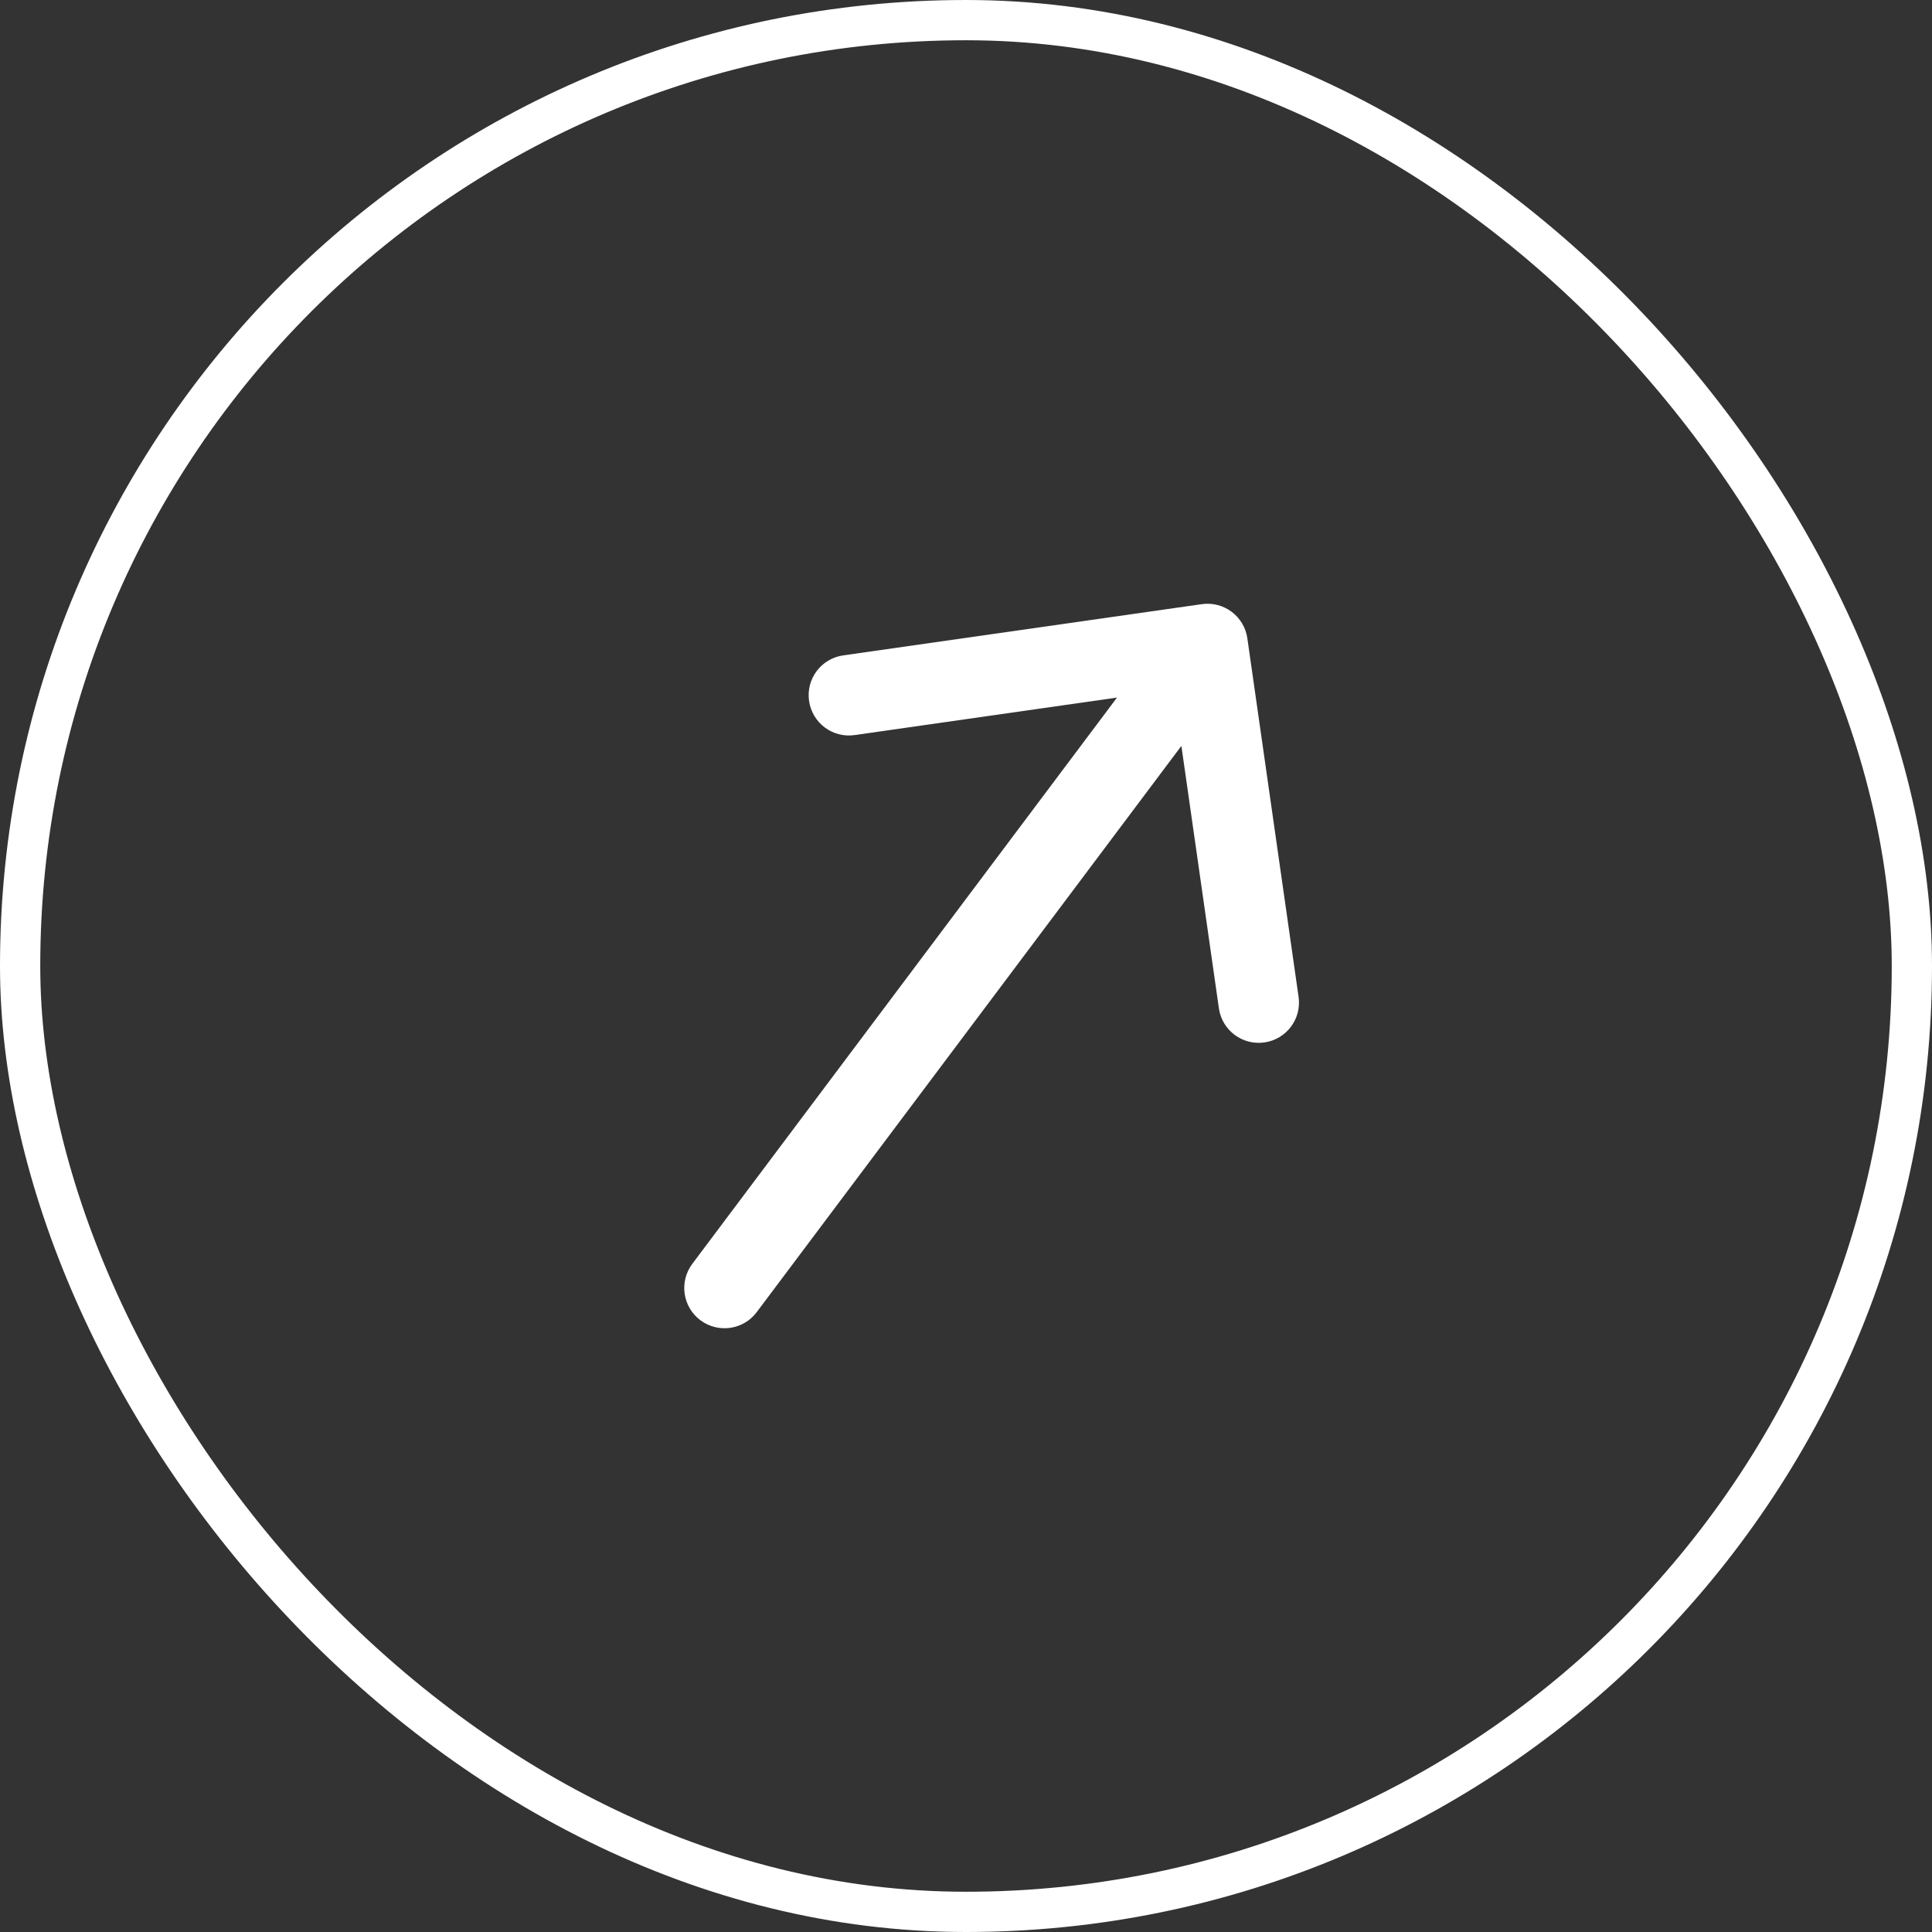 <?xml version="1.0" encoding="UTF-8"?> <svg xmlns="http://www.w3.org/2000/svg" width="48" height="48" viewBox="0 0 48 48" fill="none"><rect x="0" y="0" width="48" height="48" fill="#333333" stroke="none"/> <path d="M17.2 31.4C16.869 31.842 16.958 32.469 17.4 32.8C17.842 33.131 18.469 33.042 18.8 32.6L17.2 31.4ZM30.99 15.859C30.912 15.312 30.405 14.932 29.859 15.01L20.949 16.283C20.402 16.361 20.022 16.867 20.101 17.414C20.179 17.961 20.685 18.341 21.232 18.263L29.151 17.131L30.283 25.051C30.361 25.598 30.867 25.978 31.414 25.899C31.961 25.821 32.341 25.315 32.263 24.768L30.99 15.859ZM18.8 32.6L30.8 16.6L29.2 15.4L17.2 31.4L18.8 32.6Z" fill="white"></path> <rect x="0.5" y="0.5" width="47" height="47" rx="23.5" stroke="white"></rect> </svg> 
